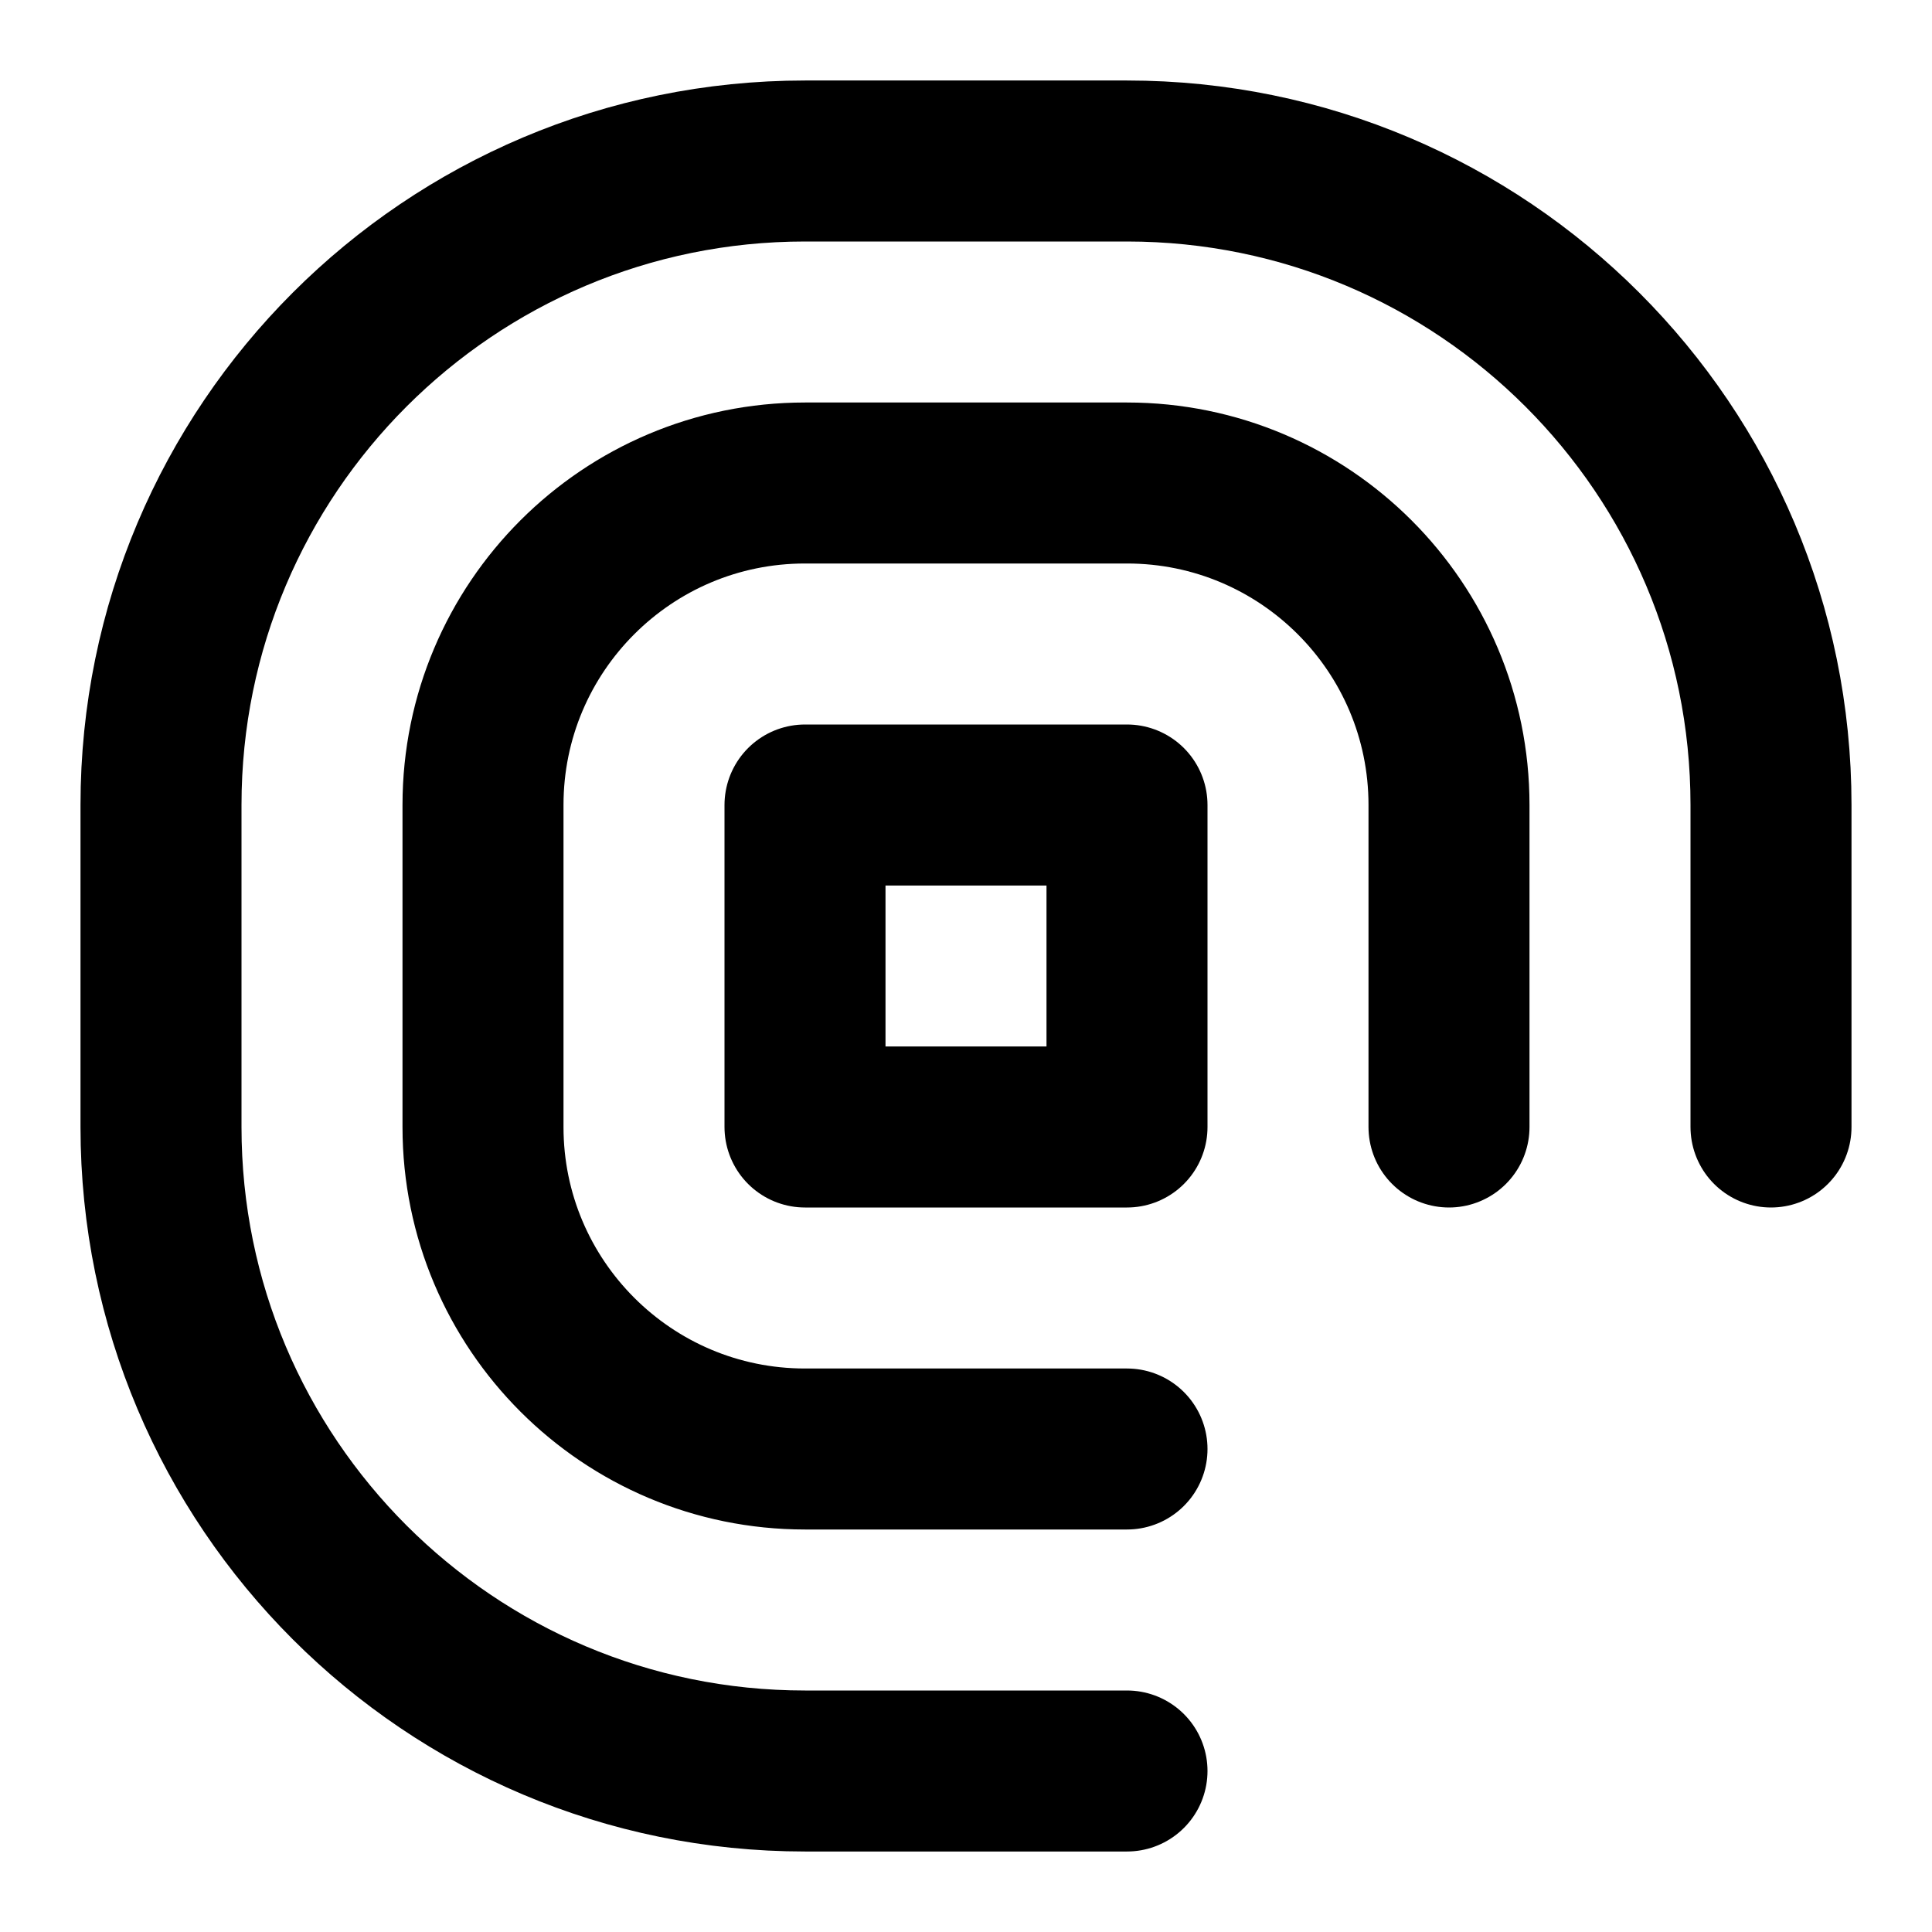 <?xml version="1.0" encoding="utf-8"?><!-- Uploaded to: SVG Repo, www.svgrepo.com, Generator: SVG Repo Mixer Tools -->
<svg width="800px" height="800px" viewBox="0 0 24 24" xmlns="http://www.w3.org/2000/svg">
  <path fill="none" stroke="#000000" stroke-linecap="round" stroke-linejoin="round" stroke-width="2" d="M10,10 L14,10 L14,14 L10,14 L10,10 Z M14,18 L10,18 C7.791,18 6,16.209 6,14 L6,10 C6,7.791 7.791,6 10,6 L10,6 L14,6 C16.209,6 18,7.791 18,10 L18,14 M14,22 L10,22 C5.582,22 2,18.418 2,14 L2,10 C2,5.582 5.582,2 10,2 L10,2 L14,2 C18.418,2 22,5.582 22,10 L22,14"/>
</svg>